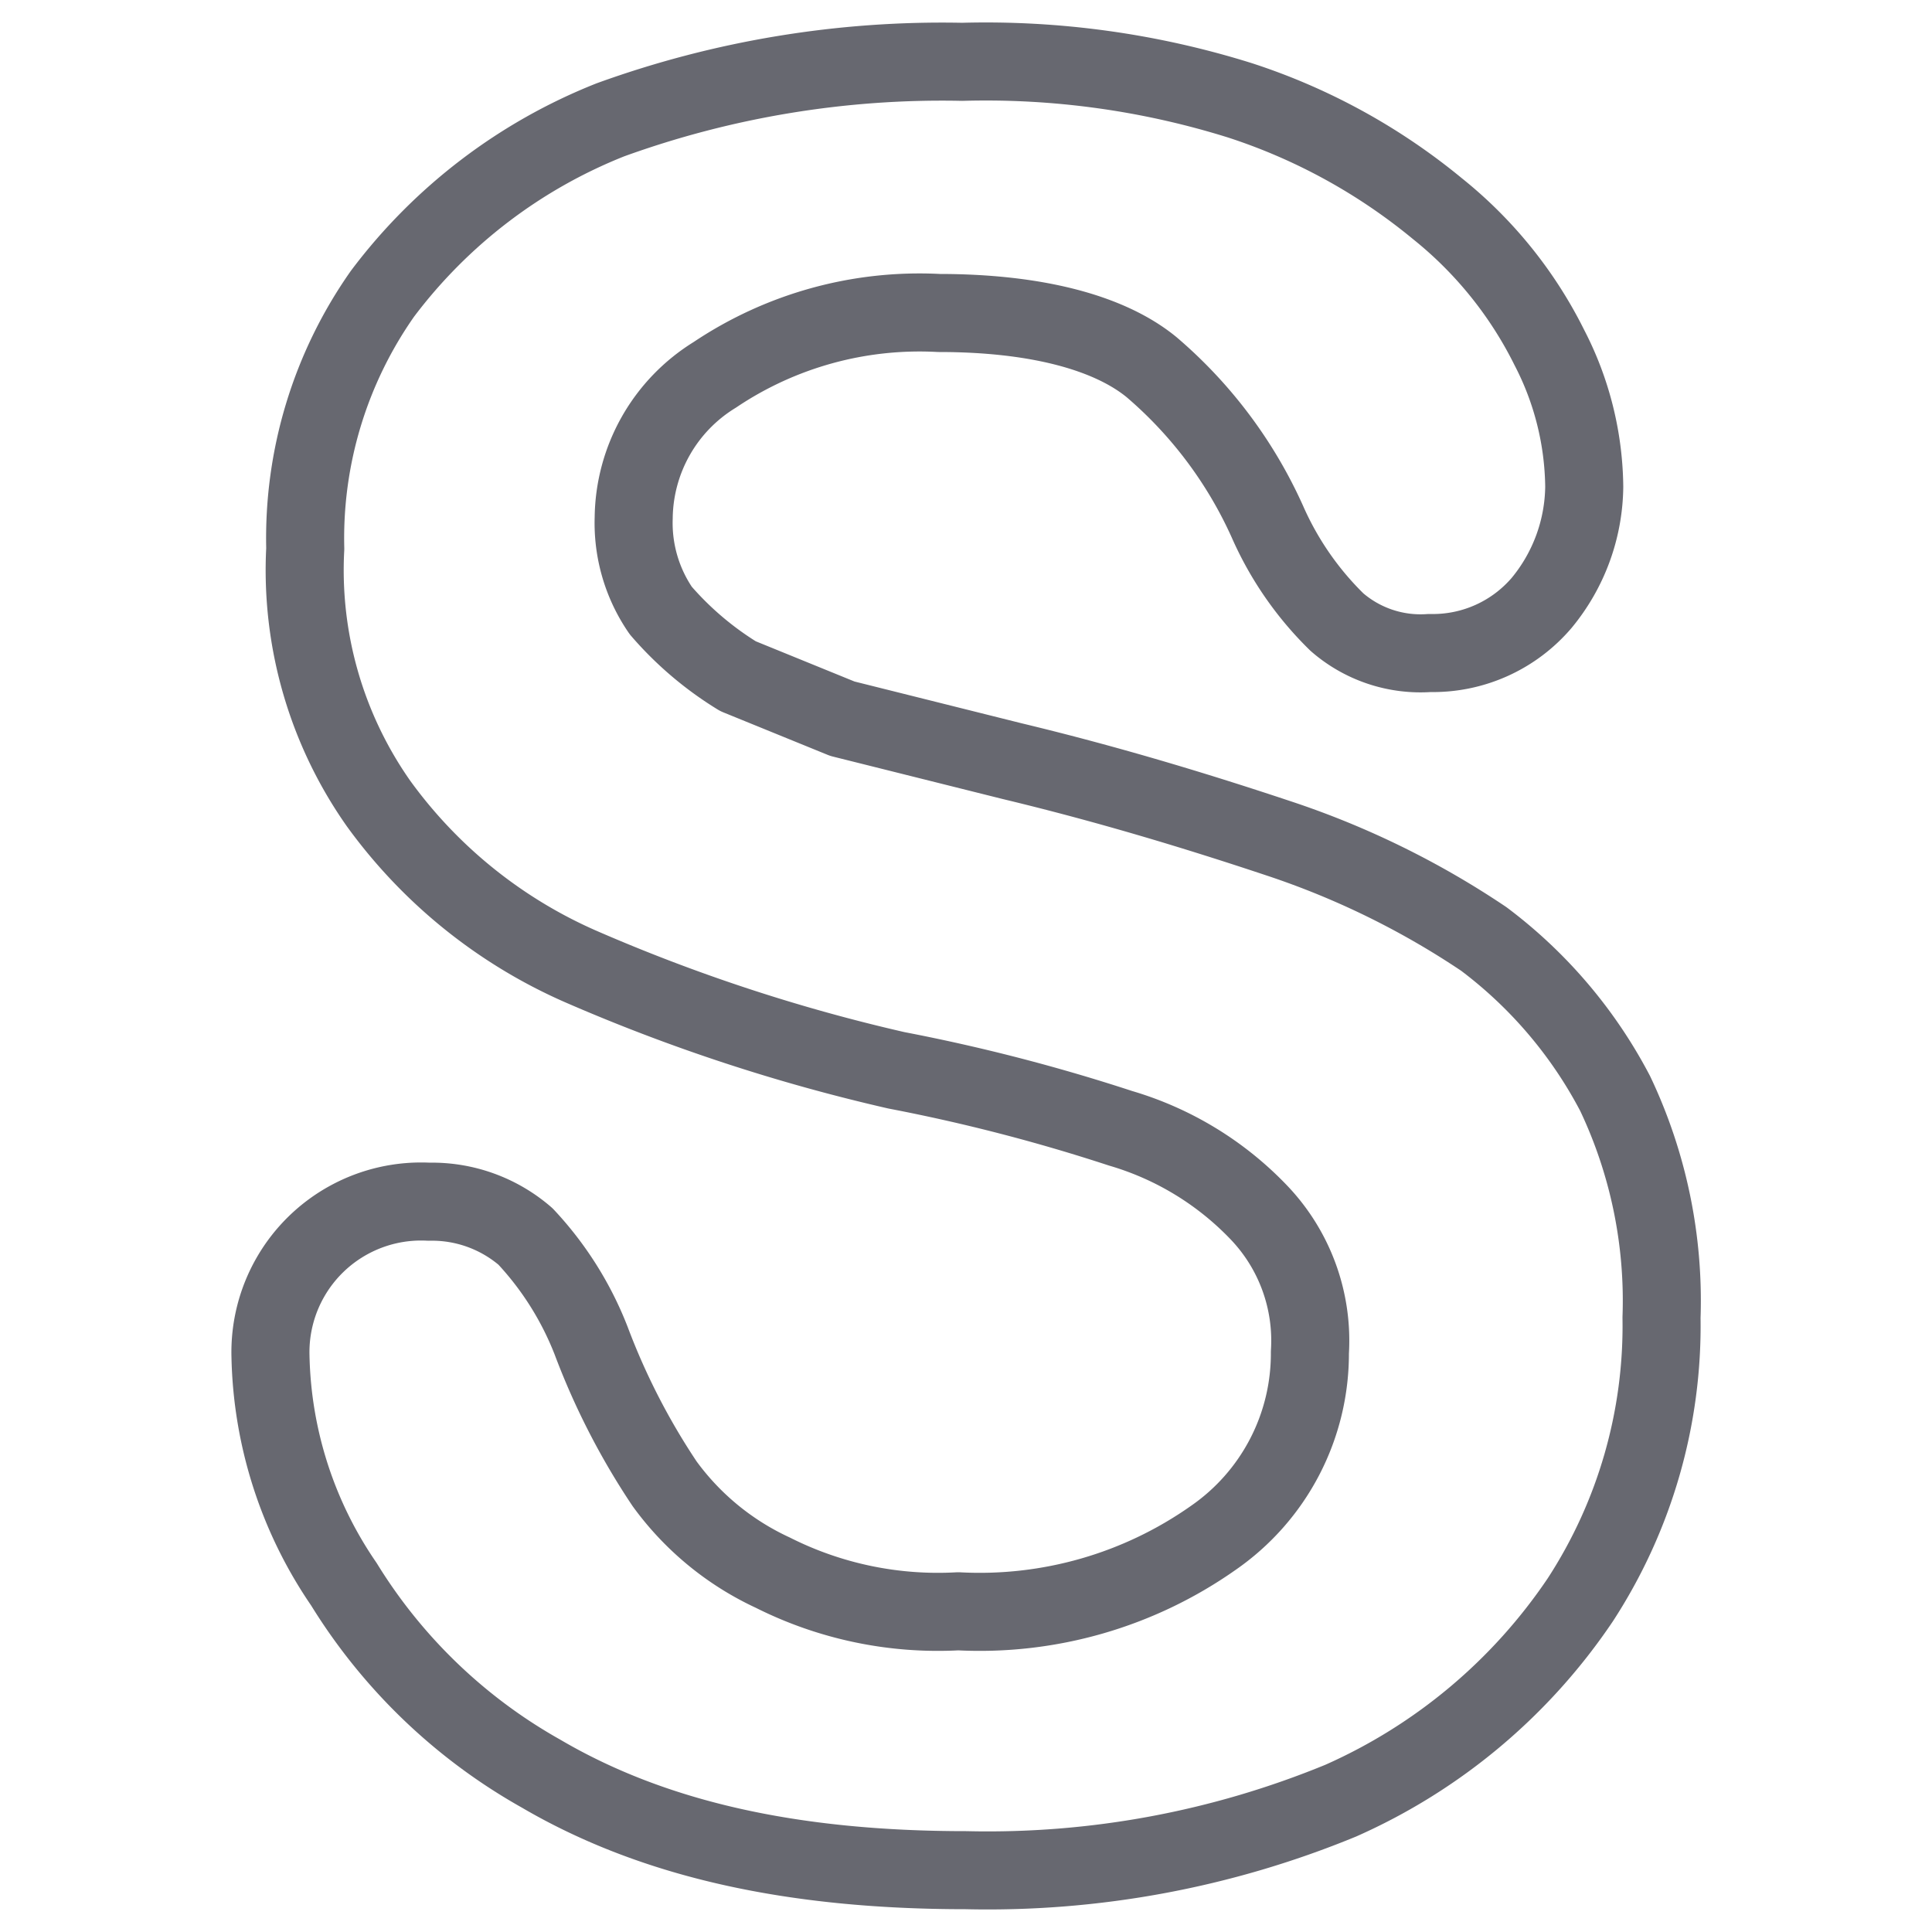 <svg id="Layer_1" data-name="Layer 1" xmlns="http://www.w3.org/2000/svg" width="50" height="50" viewBox="0 0 50 50"><defs><style>.cls-1{fill:none;stroke:#676870;stroke-linecap:round;stroke-linejoin:round;stroke-width:2.02px;}</style></defs><title>Sump</title><path class="cls-1" d="M43,34.1a13,13,0,0,1-2.1,7.3,14.6,14.6,0,0,1-6.2,5.2A24,24,0,0,1,25,48.4c-4.5,0-8.1-.8-11-2.5A14.1,14.1,0,0,1,8.9,41,10.8,10.8,0,0,1,7,35.1a3.9,3.9,0,0,1,4.1-4,3.7,3.7,0,0,1,2.5.9,8.4,8.4,0,0,1,1.7,2.7,18.1,18.1,0,0,0,1.9,3.7A7.2,7.2,0,0,0,20,40.7a9.5,9.5,0,0,0,4.8,1,10.5,10.5,0,0,0,6.6-1.9A5.8,5.8,0,0,0,33.9,35a4.8,4.8,0,0,0-1.3-3.6A8.1,8.1,0,0,0,29,29.2a47.1,47.1,0,0,0-5.8-1.5A46.3,46.3,0,0,1,15,25a12.8,12.8,0,0,1-5.2-4.2,10.5,10.5,0,0,1-1.9-6.6,11,11,0,0,1,2-6.6,13.7,13.7,0,0,1,5.9-4.5,25.2,25.2,0,0,1,9.1-1.5,22,22,0,0,1,7.2,1,15.6,15.6,0,0,1,5.1,2.8A10.7,10.7,0,0,1,40.1,9a8,8,0,0,1,.9,3.6,4.8,4.8,0,0,1-1.1,3A3.7,3.7,0,0,1,37,16.9a3.3,3.3,0,0,1-2.4-.8,8.3,8.3,0,0,1-1.8-2.6,11.4,11.4,0,0,0-3-4c-1.1-.9-3-1.4-5.5-1.4a9.5,9.5,0,0,0-5.8,1.6,4.4,4.4,0,0,0-2.1,3.7,4,4,0,0,0,.7,2.4,8.5,8.5,0,0,0,2,1.7l2.7,1.1,4.4,1.1c2.5.6,4.8,1.3,6.9,2a21.8,21.8,0,0,1,5.3,2.6,11.9,11.9,0,0,1,3.4,4A12.5,12.5,0,0,1,43,34.1Z"/></svg>